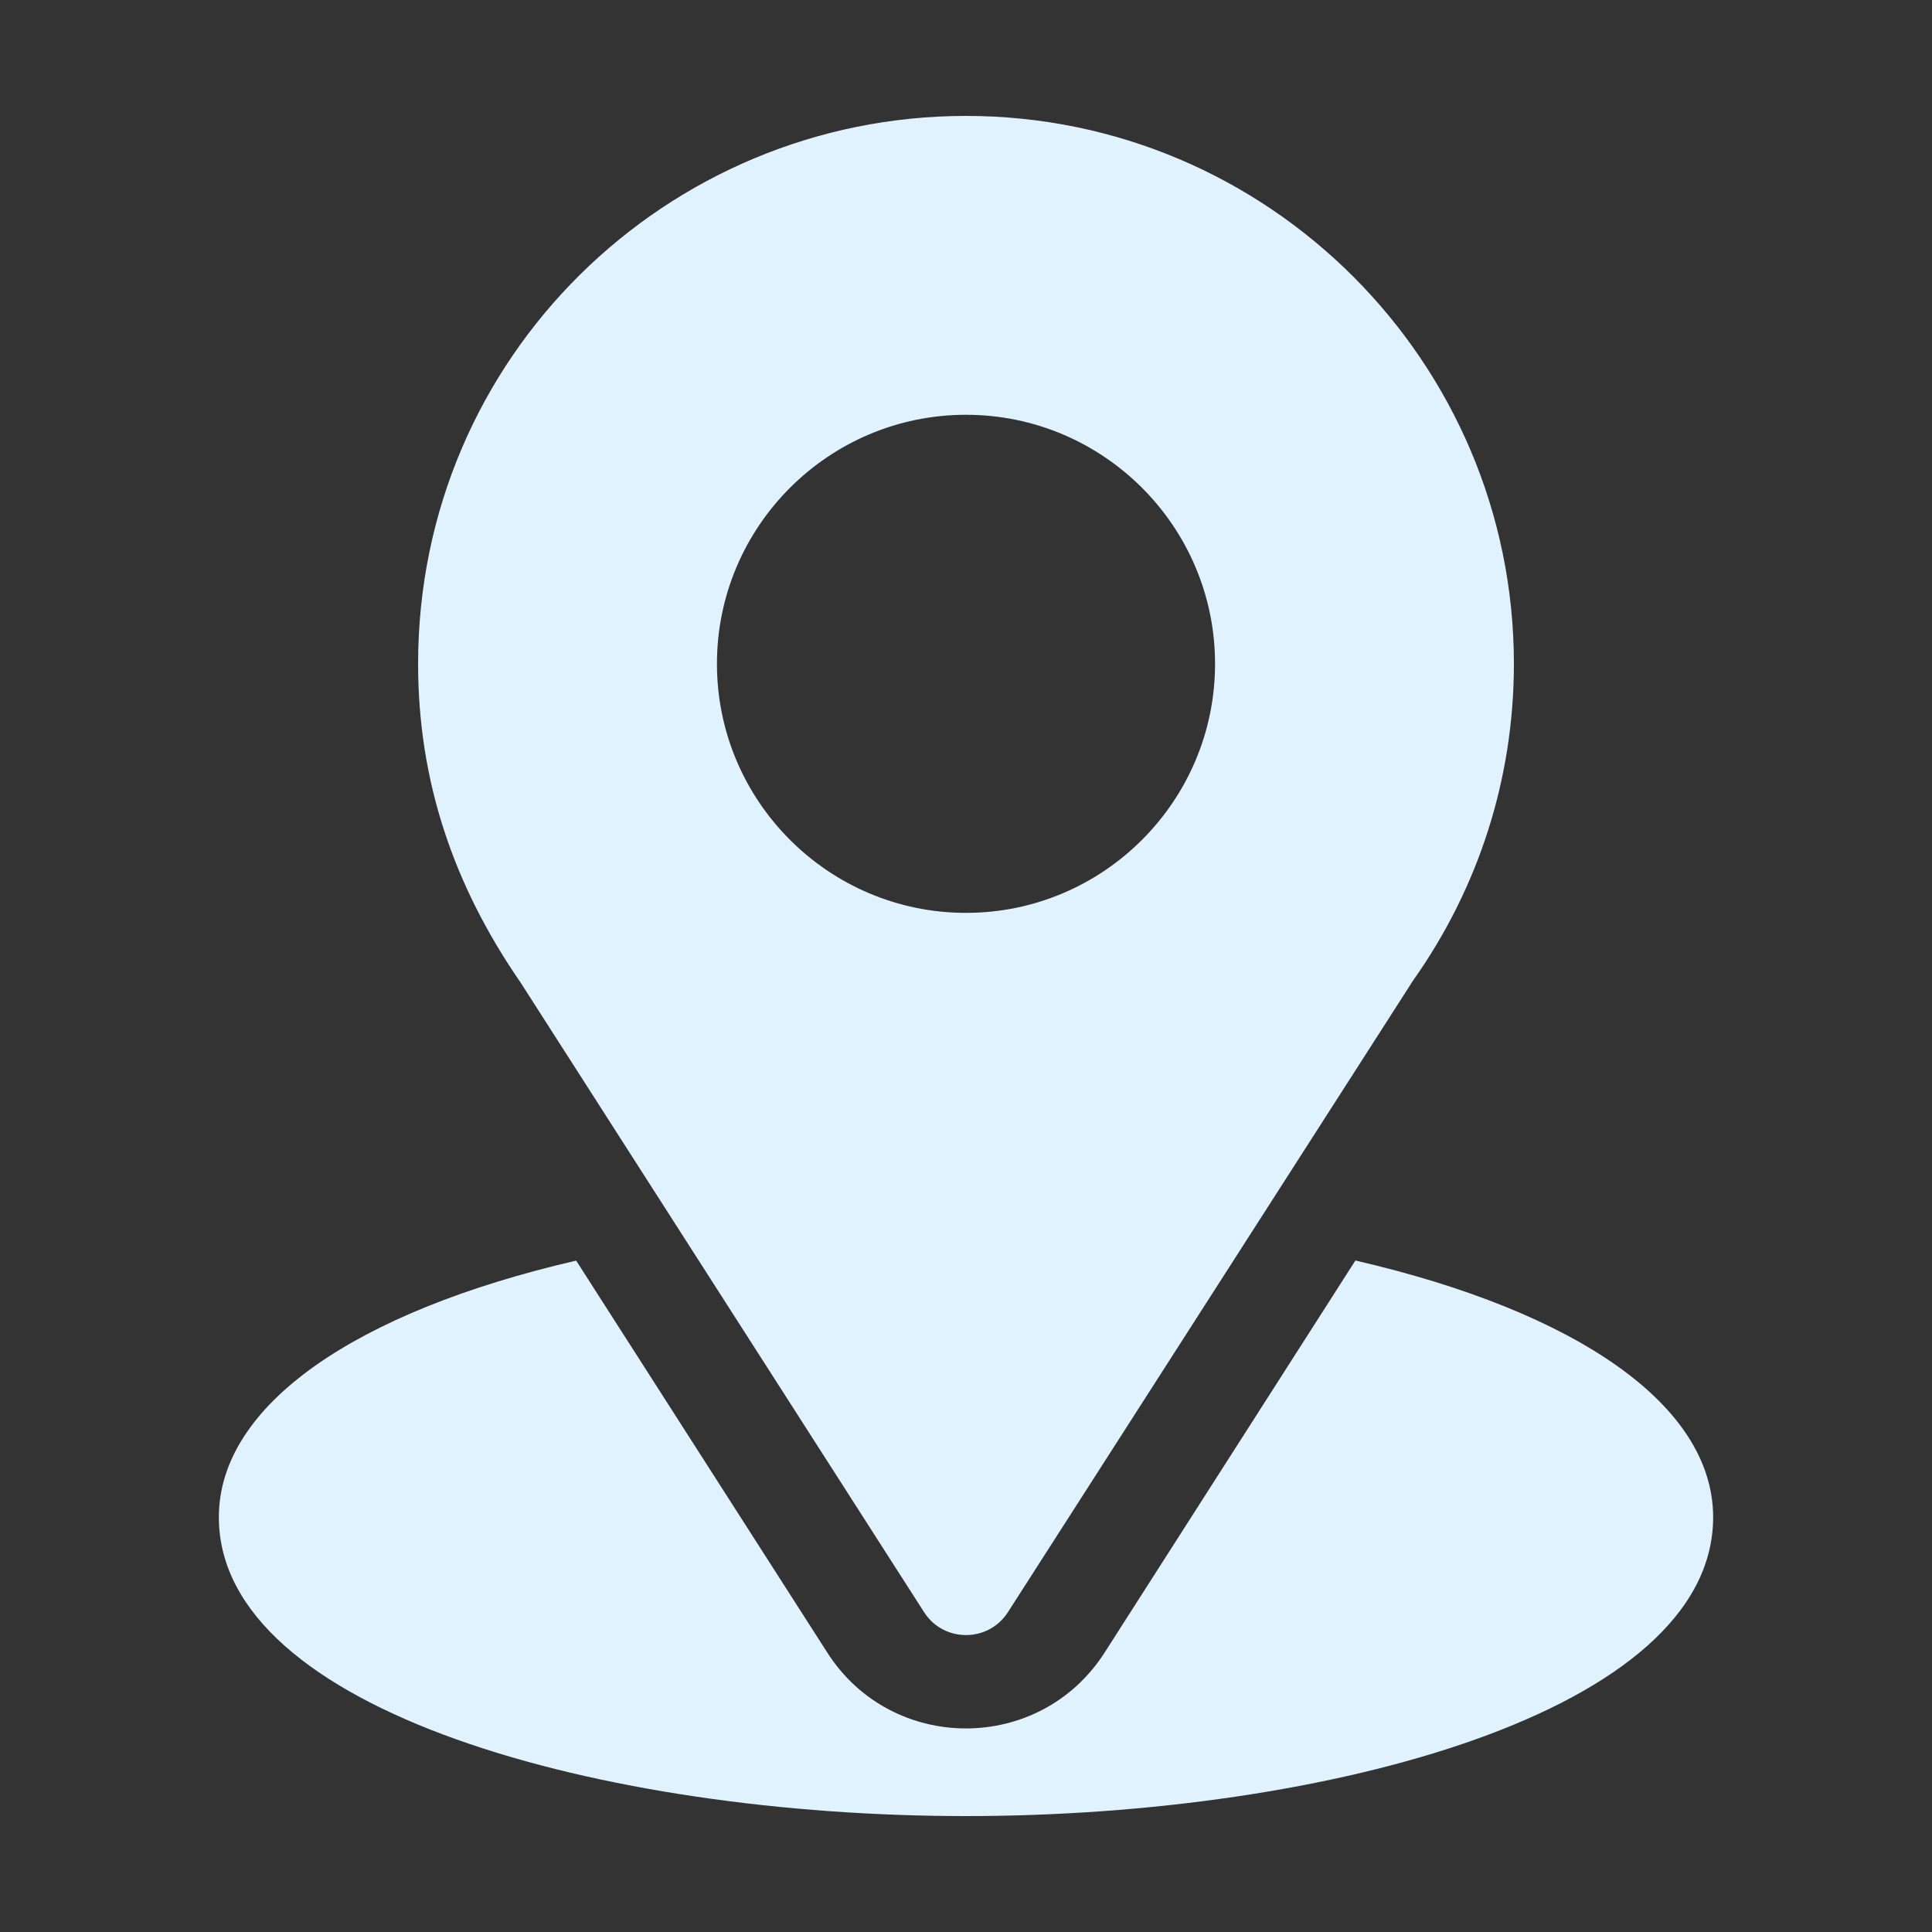 <svg width="100" height="100" viewBox="0 0 100 100" fill="none" xmlns="http://www.w3.org/2000/svg">
<rect x="0" y="0" width="100" height="100" fill="#333333" stroke="none"/>
<path d="M50 6C34.537 6 21.641 18.456 21.641 34.359C21.641 40.41 23.459 45.805 26.948 50.86L47.83 83.445C48.843 85.028 51.159 85.025 52.17 83.445L73.143 50.749C76.557 45.923 78.359 40.256 78.359 34.359C78.359 18.722 65.637 6 50 6ZM50 47.25C42.892 47.25 37.109 41.467 37.109 34.359C37.109 27.252 42.892 21.469 50 21.469C57.108 21.469 62.891 27.252 62.891 34.359C62.891 41.467 57.108 47.25 50 47.25Z" fill="#E1F2FF"/>
<path d="M70.155 65.244L57.173 85.54C53.812 90.779 46.169 90.762 42.825 85.545L29.822 65.249C18.381 67.895 11.328 72.74 11.328 78.531C11.328 88.579 31.253 94 50 94C68.747 94 88.672 88.579 88.672 78.531C88.672 72.736 81.609 67.888 70.155 65.244Z" fill="#E1F2FF"/>
</svg>
